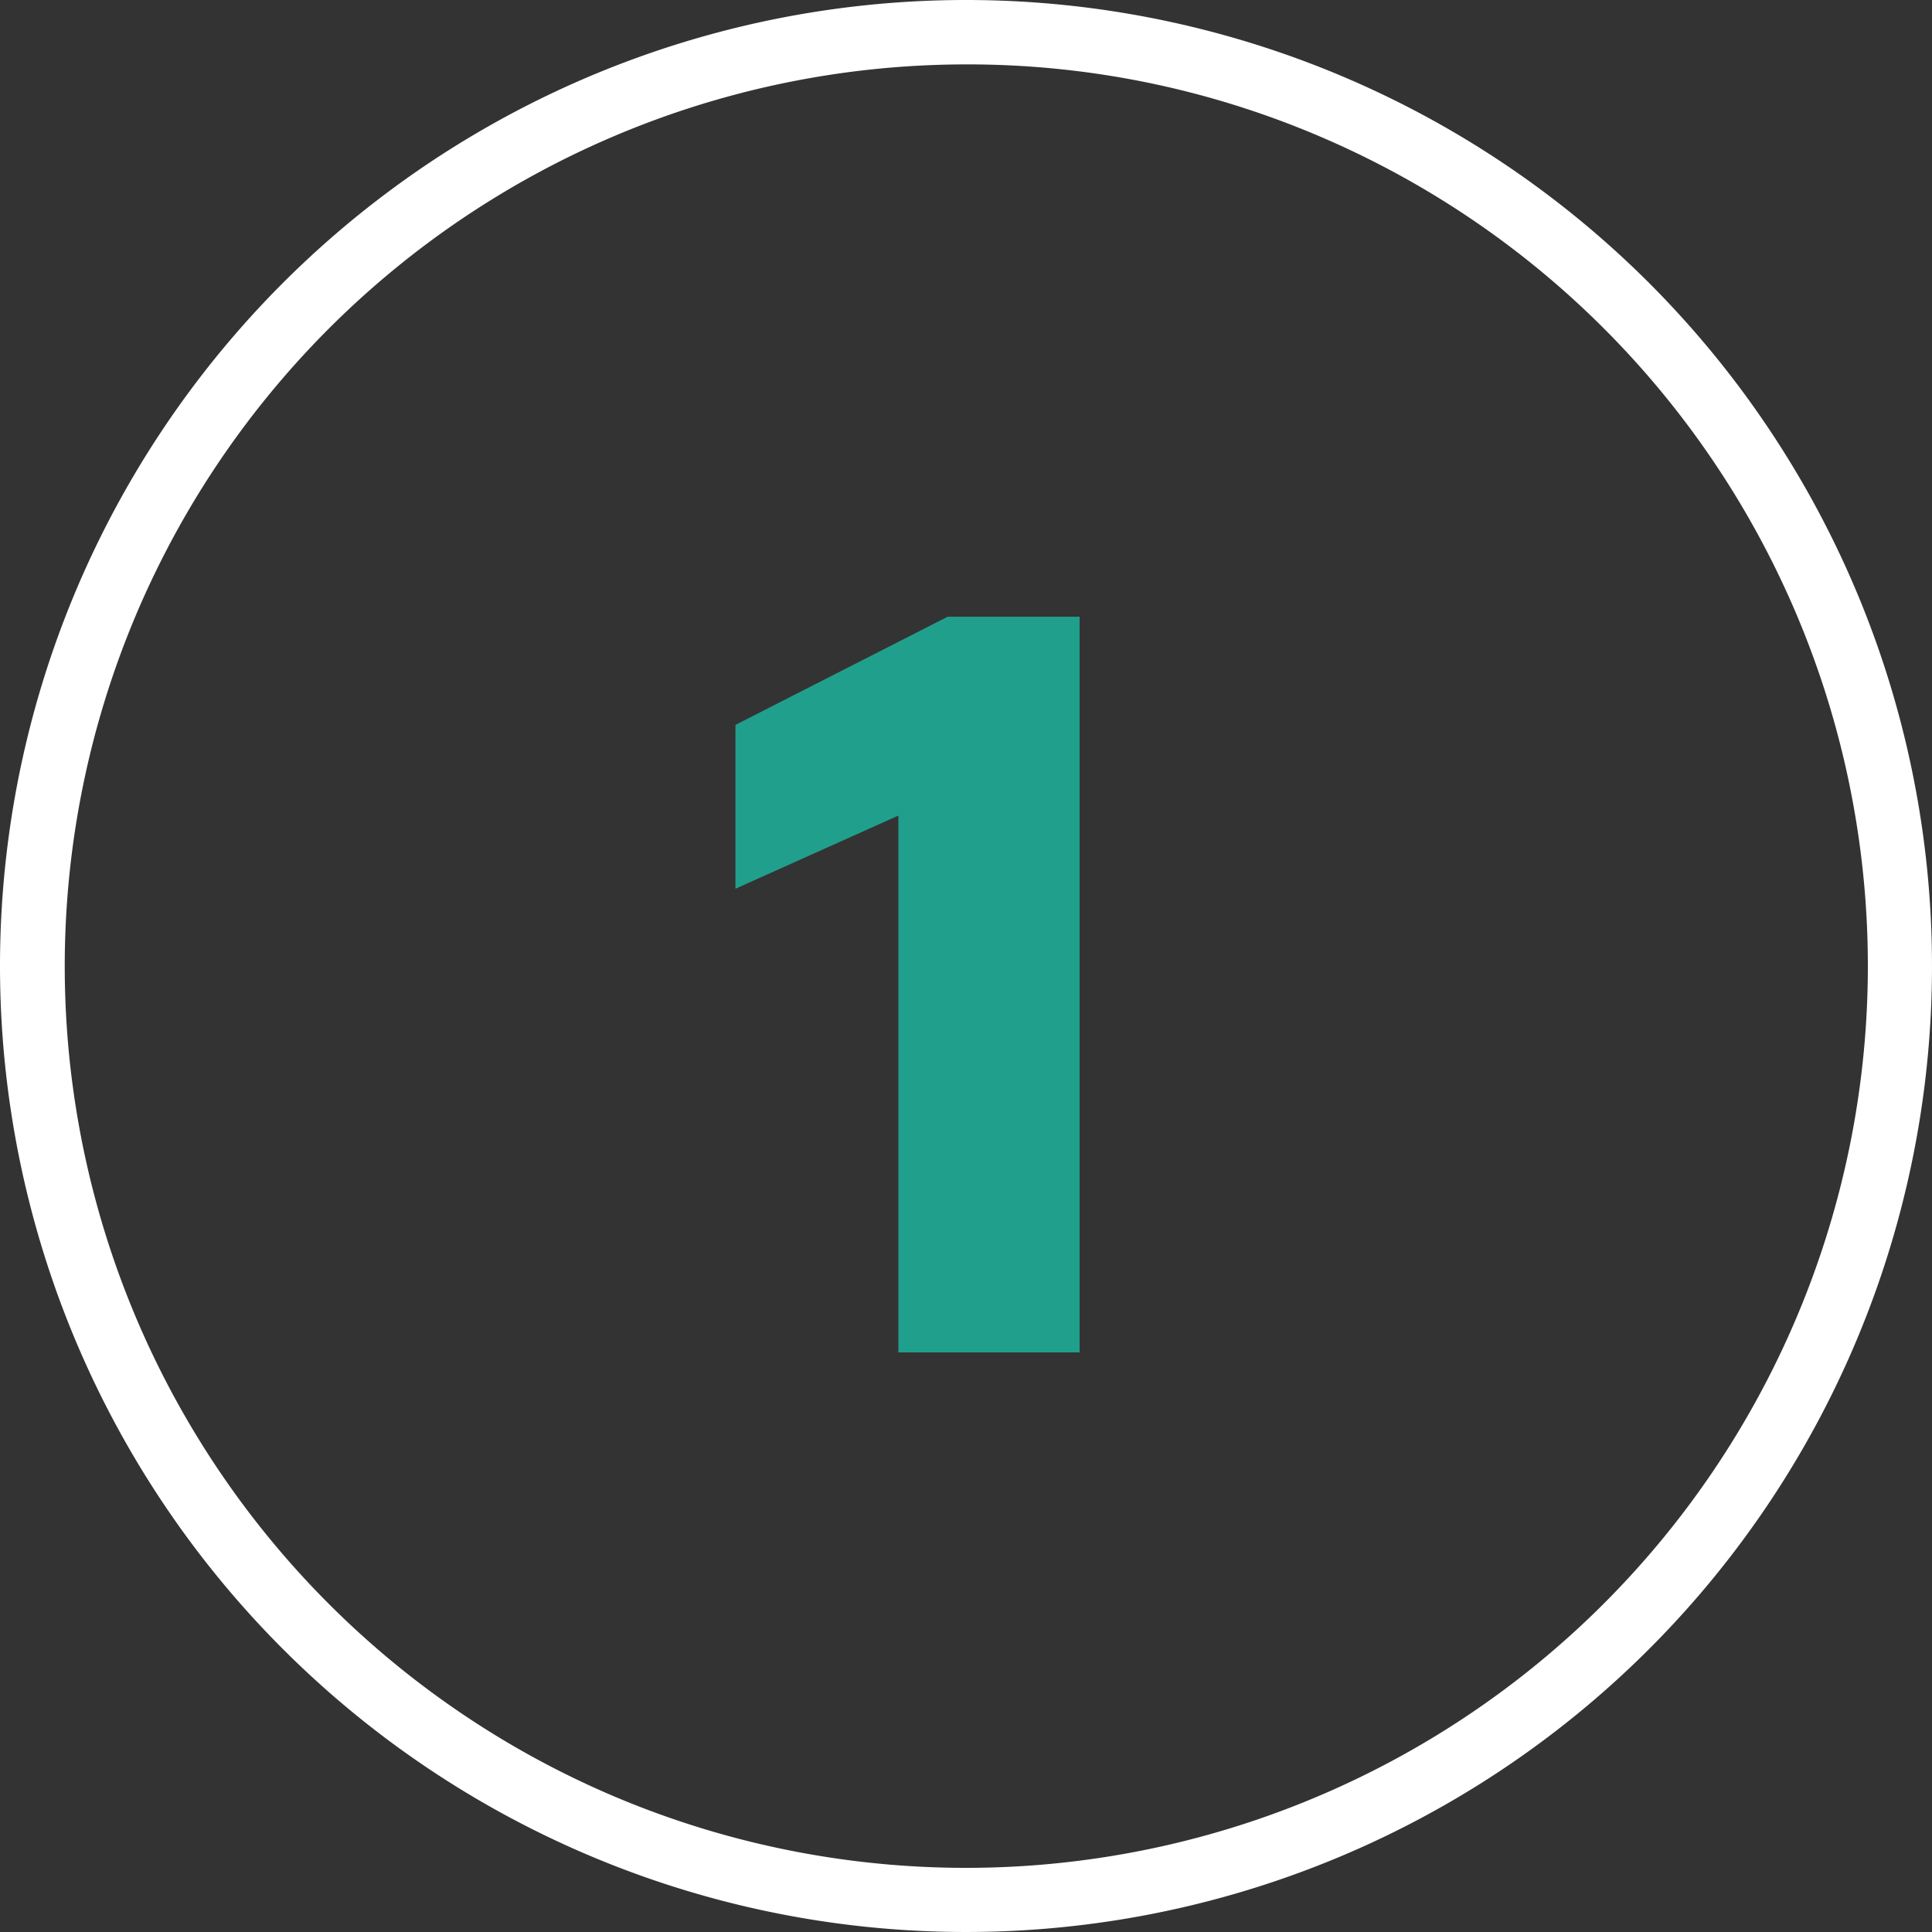 <svg xmlns="http://www.w3.org/2000/svg" width="60" height="60" viewBox="0 0 60 60"><rect x="0" y="0" width="60" height="60" fill="#333333" stroke="none"/><g transform="translate(-982 -7005)"><path d="M-1.1-16.672V0H4.528V-22.848H.432l-6.592,3.36V-14.4Z" transform="translate(1011 7047)" fill="#219f8d"></path><path d="M30,2A28.008,28.008,0,0,0,19.1,55.8,28.008,28.008,0,0,0,40.9,4.2,27.823,27.823,0,0,0,30,2m0-2A30,30,0,1,1,0,30,30,30,0,0,1,30,0Z" transform="translate(982 7005)" fill="#fff"></path></g></svg>